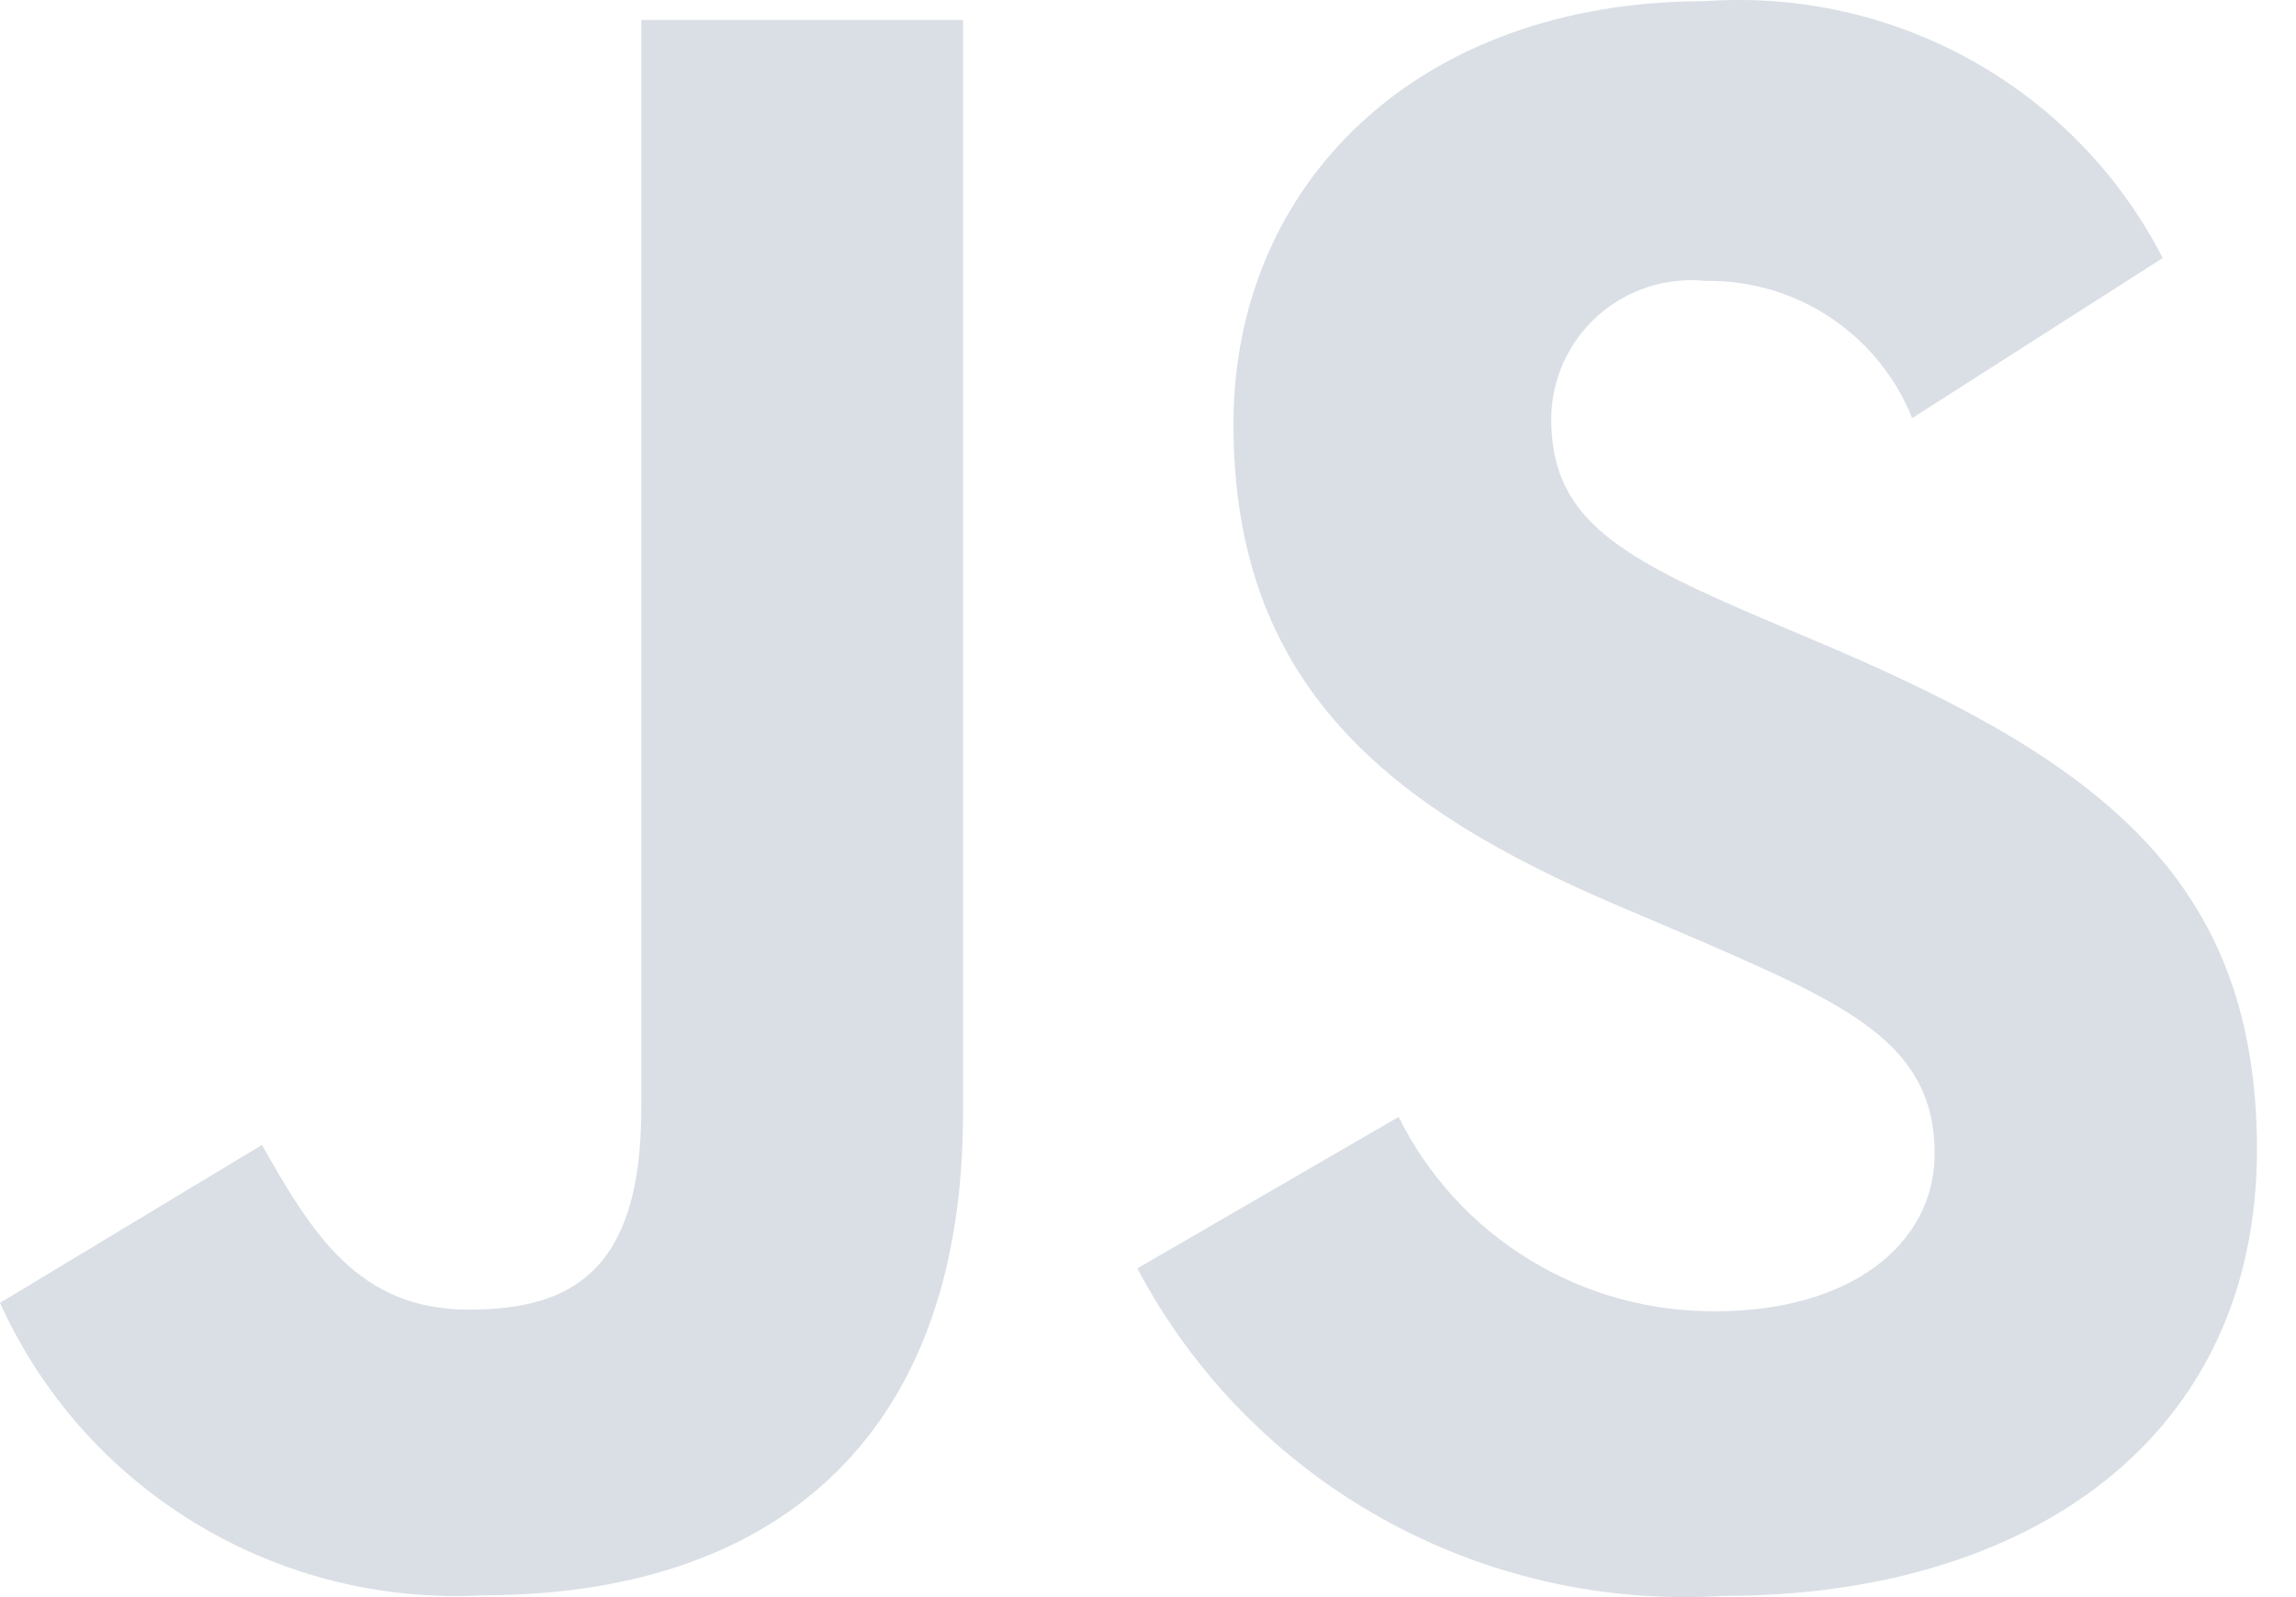 <svg width="23" height="16" viewBox="0 0 23 16" fill="none" xmlns="http://www.w3.org/2000/svg">
<path d="M14.011 11.189C14.303 11.778 14.756 12.274 15.319 12.618C15.881 12.963 16.53 13.142 17.191 13.136C18.526 13.136 19.38 12.472 19.38 11.555C19.38 10.455 18.503 10.065 17.033 9.425L16.227 9.081C13.901 8.095 12.356 6.86 12.356 4.249C12.356 1.843 14.198 0.012 17.077 0.012C18.011 -0.055 18.944 0.153 19.761 0.611C20.577 1.068 21.239 1.755 21.665 2.585L19.155 4.189C18.99 3.777 18.704 3.426 18.334 3.18C17.964 2.934 17.527 2.807 17.082 2.814C16.888 2.794 16.692 2.815 16.507 2.876C16.322 2.936 16.151 3.033 16.006 3.163C15.861 3.292 15.745 3.45 15.664 3.627C15.584 3.803 15.541 3.995 15.539 4.189C15.539 5.151 16.138 5.54 17.517 6.136L18.324 6.479C21.063 7.648 22.609 8.839 22.609 11.518C22.609 14.405 20.329 15.988 17.267 15.988C16.074 16.063 14.885 15.793 13.842 15.211C12.8 14.629 11.95 13.76 11.393 12.707L14.011 11.189ZM2.624 11.47C3.131 12.364 3.592 13.12 4.697 13.12C5.755 13.12 6.424 12.707 6.424 11.105V0.2H9.647V11.15C9.647 14.47 7.69 15.982 4.834 15.982C3.825 16.036 2.824 15.786 1.961 15.262C1.098 14.74 0.414 13.969 0 13.052L2.624 11.47Z" fill="#DADFE6"/>
</svg>
